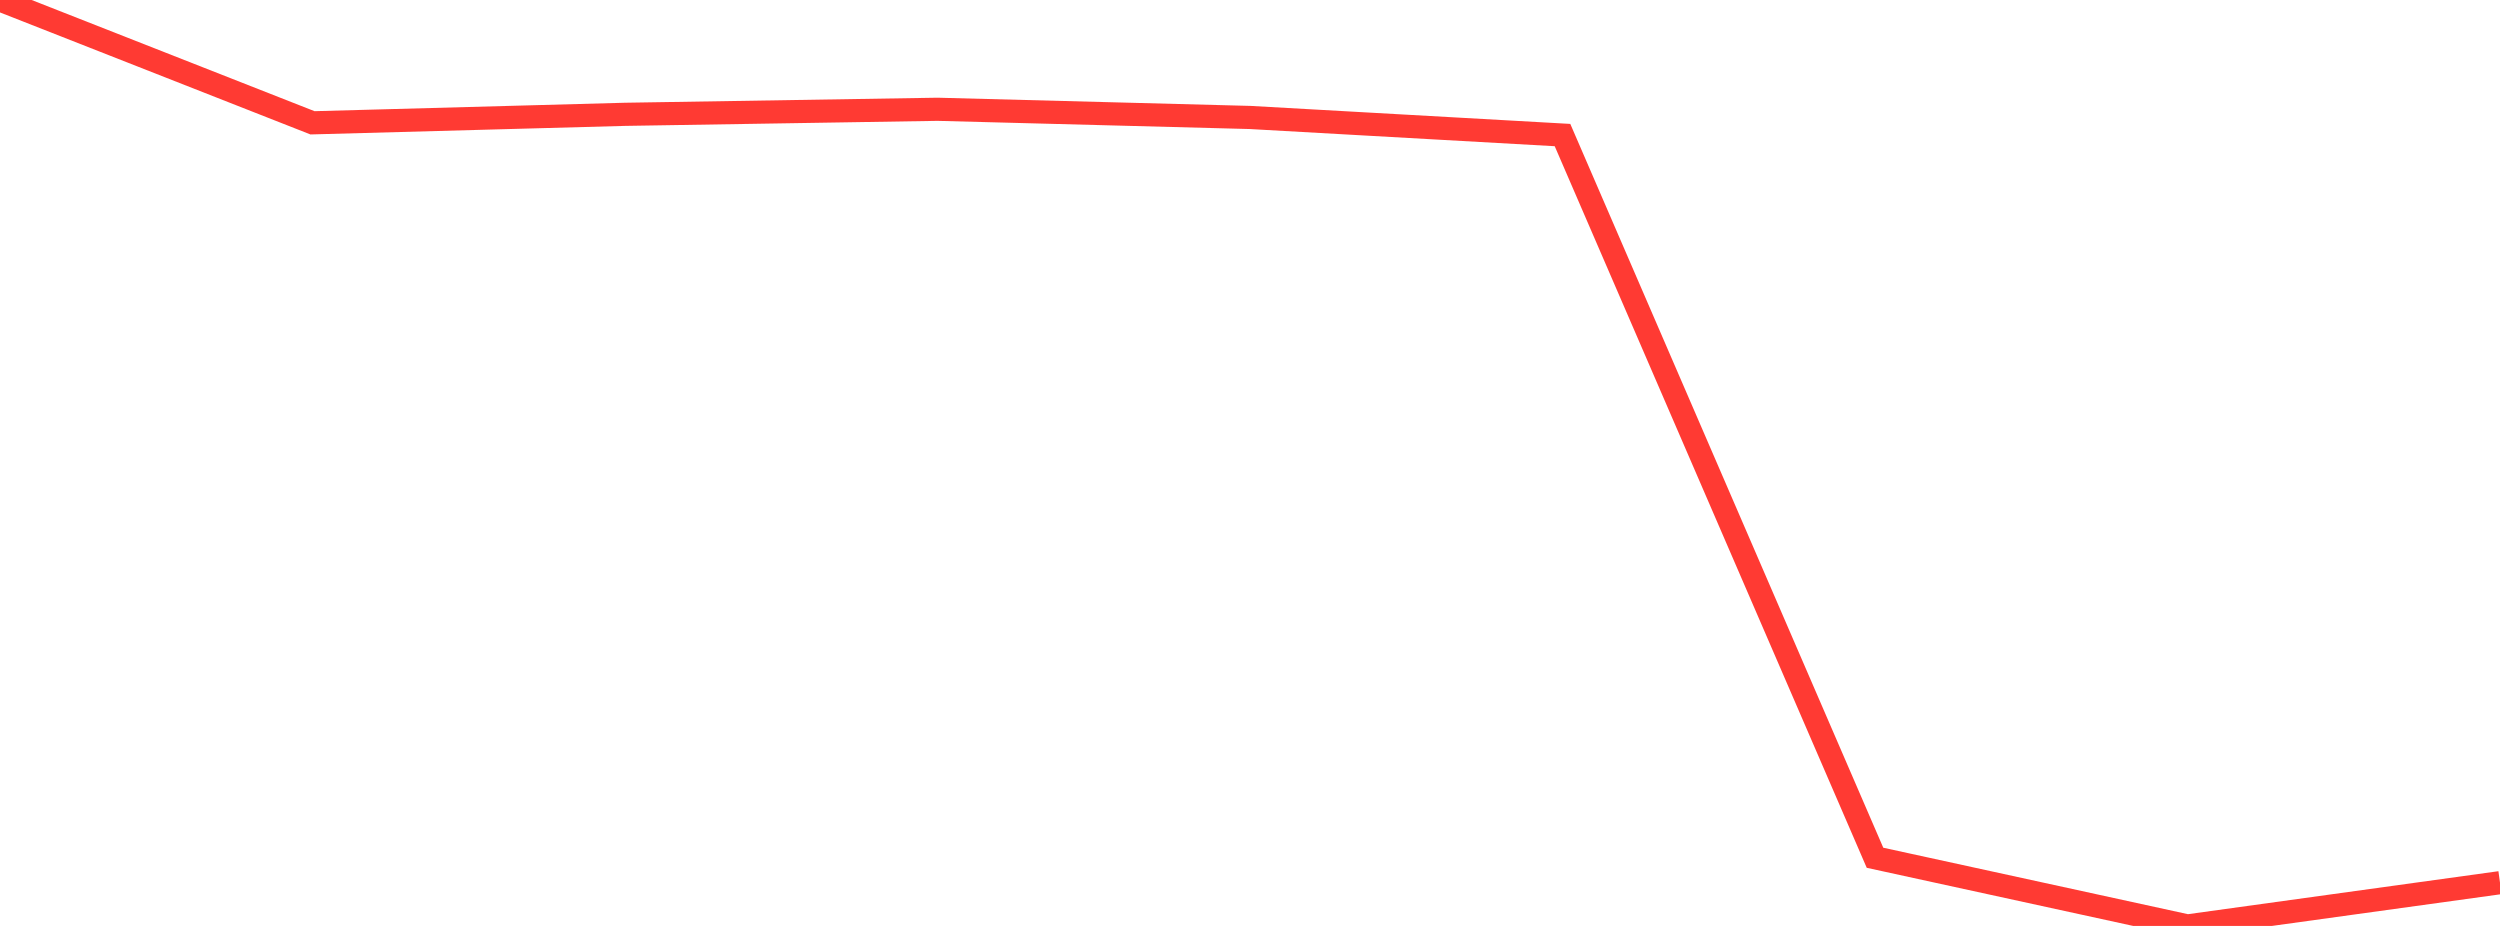 <?xml version="1.0" standalone="no"?>
<!DOCTYPE svg PUBLIC "-//W3C//DTD SVG 1.1//EN" "http://www.w3.org/Graphics/SVG/1.1/DTD/svg11.dtd">

<svg width="135" height="50" viewBox="0 0 135 50" preserveAspectRatio="none" 
  xmlns="http://www.w3.org/2000/svg"
  xmlns:xlink="http://www.w3.org/1999/xlink">


<polyline points="0.0, 0.0 16.875, 6.632 33.75, 6.173 50.625, 5.901 67.5, 6.343 84.375, 7.293 101.25, 46.319 118.125, 50.0 135.0, 47.664" fill="none" stroke="#ff3a33" stroke-width="1.25"/>

</svg>